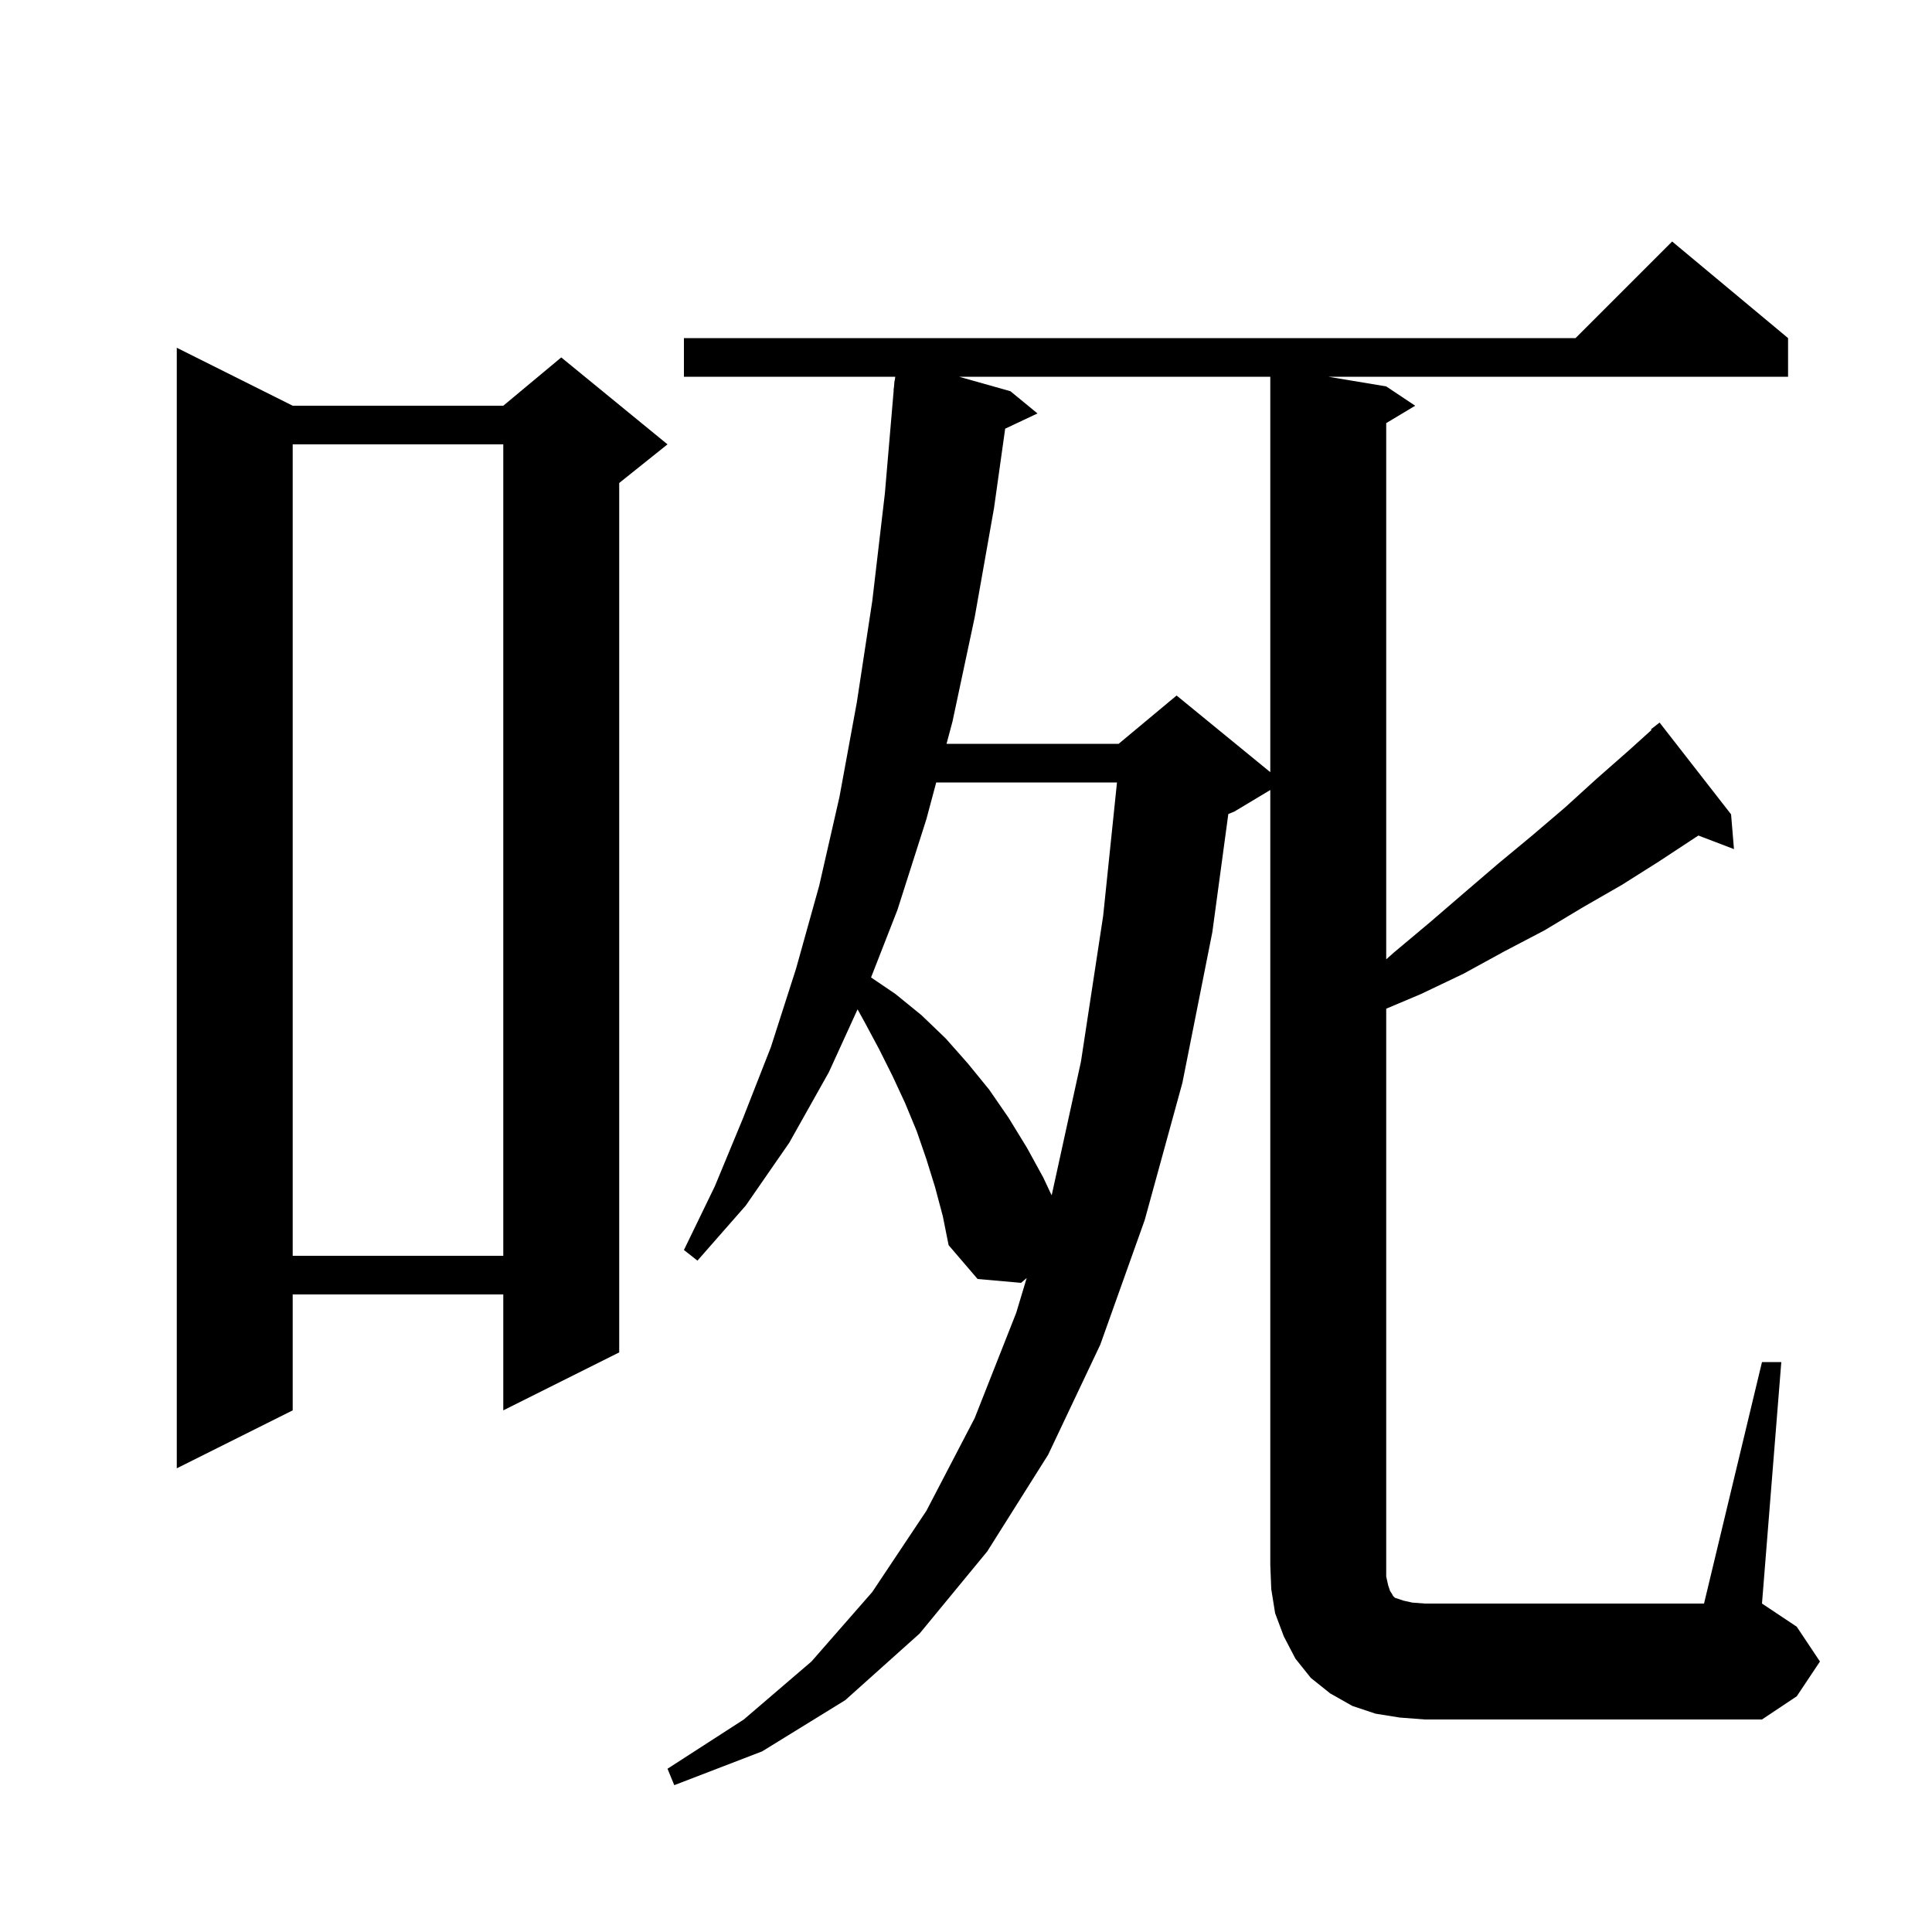 <svg xmlns="http://www.w3.org/2000/svg" xmlns:xlink="http://www.w3.org/1999/xlink" version="1.1" baseProfile="full" viewBox="0 0 200 200" width="200" height="200"><g fill="currentColor"><path d="M 182.4 141.0 L 184.4 141.0 L 182.4 166.0 L 186.0 168.4 L 188.4 172.0 L 186.0 175.6 L 182.4 178.0 L 147.5 178.0 L 144.9 177.8 L 142.4 177.4 L 140.0 176.6 L 137.7 175.3 L 135.7 173.7 L 134.1 171.7 L 132.9 169.4 L 132.0 167.0 L 131.6 164.5 L 131.5 162.0 L 131.5 81.78 L 127.8 84.0 L 127.155 84.269 L 125.5 96.5 L 122.4 112.1 L 118.5 126.3 L 113.9 139.2 L 108.5 150.6 L 102.2 160.6 L 95.2 169.1 L 87.5 176.0 L 78.9 181.3 L 69.8 184.8 L 69.1 183.1 L 77.0 178.0 L 84.0 172.0 L 90.3 164.8 L 95.9 156.4 L 100.9 146.8 L 105.2 135.9 L 106.283 132.3 L 105.7 132.8 L 101.2 132.4 L 98.2 128.9 L 97.6 125.9 L 96.8 122.9 L 95.9 120.0 L 94.9 117.1 L 93.7 114.2 L 92.4 111.4 L 91.0 108.6 L 89.5 105.8 L 88.775 104.486 L 85.8 111.0 L 81.7 118.3 L 77.2 124.8 L 72.2 130.5 L 70.8 129.4 L 74.0 122.8 L 76.9 115.8 L 79.8 108.4 L 82.4 100.3 L 84.8 91.7 L 86.9 82.5 L 88.7 72.7 L 90.3 62.2 L 91.6 51.1 L 92.515 40.4 L 92.5 40.4 L 92.546 40.032 L 92.6 39.4 L 92.625 39.402 L 92.675 39.0 L 70.8 39.0 L 70.8 35.0 L 163.1 35.0 L 173.1 25.0 L 185.1 35.0 L 185.1 39.0 L 137.5 39.0 L 143.5 40.0 L 146.5 42.0 L 143.5 43.8 L 143.5 99.311 L 144.3 98.6 L 148.0 95.5 L 151.6 92.4 L 155.1 89.4 L 158.6 86.5 L 162.0 83.6 L 165.3 80.6 L 168.6 77.7 L 170.962 75.566 L 170.9 75.5 L 171.8 74.8 L 179.2 84.3 L 179.5 87.9 L 175.818 86.494 L 175.5 86.7 L 171.7 89.2 L 167.9 91.6 L 163.9 93.9 L 159.9 96.3 L 155.7 98.5 L 151.5 100.8 L 147.1 102.9 L 143.5 104.42 L 143.5 163.2 L 143.7 164.1 L 143.9 164.7 L 144.1 165.0 L 144.2 165.2 L 144.4 165.4 L 145.3 165.7 L 146.2 165.9 L 147.5 166.0 L 176.4 166.0 Z M 30.3 42.0 L 52.1 42.0 L 58.1 37.0 L 69.1 46.0 L 64.1 50.0 L 64.1 140.0 L 52.1 146.0 L 52.1 134.0 L 30.3 134.0 L 30.3 146.0 L 18.3 152.0 L 18.3 36.0 Z M 30.3 46.0 L 30.3 130.0 L 52.1 130.0 L 52.1 46.0 Z M 96.916 81.0 L 95.9 84.8 L 92.9 94.2 L 90.171 101.184 L 92.7 102.9 L 95.4 105.1 L 97.9 107.5 L 100.2 110.1 L 102.4 112.8 L 104.4 115.7 L 106.3 118.8 L 108.0 121.9 L 108.861 123.73 L 108.9 123.6 L 111.9 109.9 L 114.2 94.8 L 115.63 81.0 Z M 99.282 39.0 L 104.6 40.5 L 107.4 42.8 L 104.055 44.378 L 102.9 52.6 L 100.9 63.9 L 98.6 74.7 L 97.985 77.0 L 115.8 77.0 L 121.8 72.0 L 131.5 79.936 L 131.5 39.0 Z "/></g></svg>